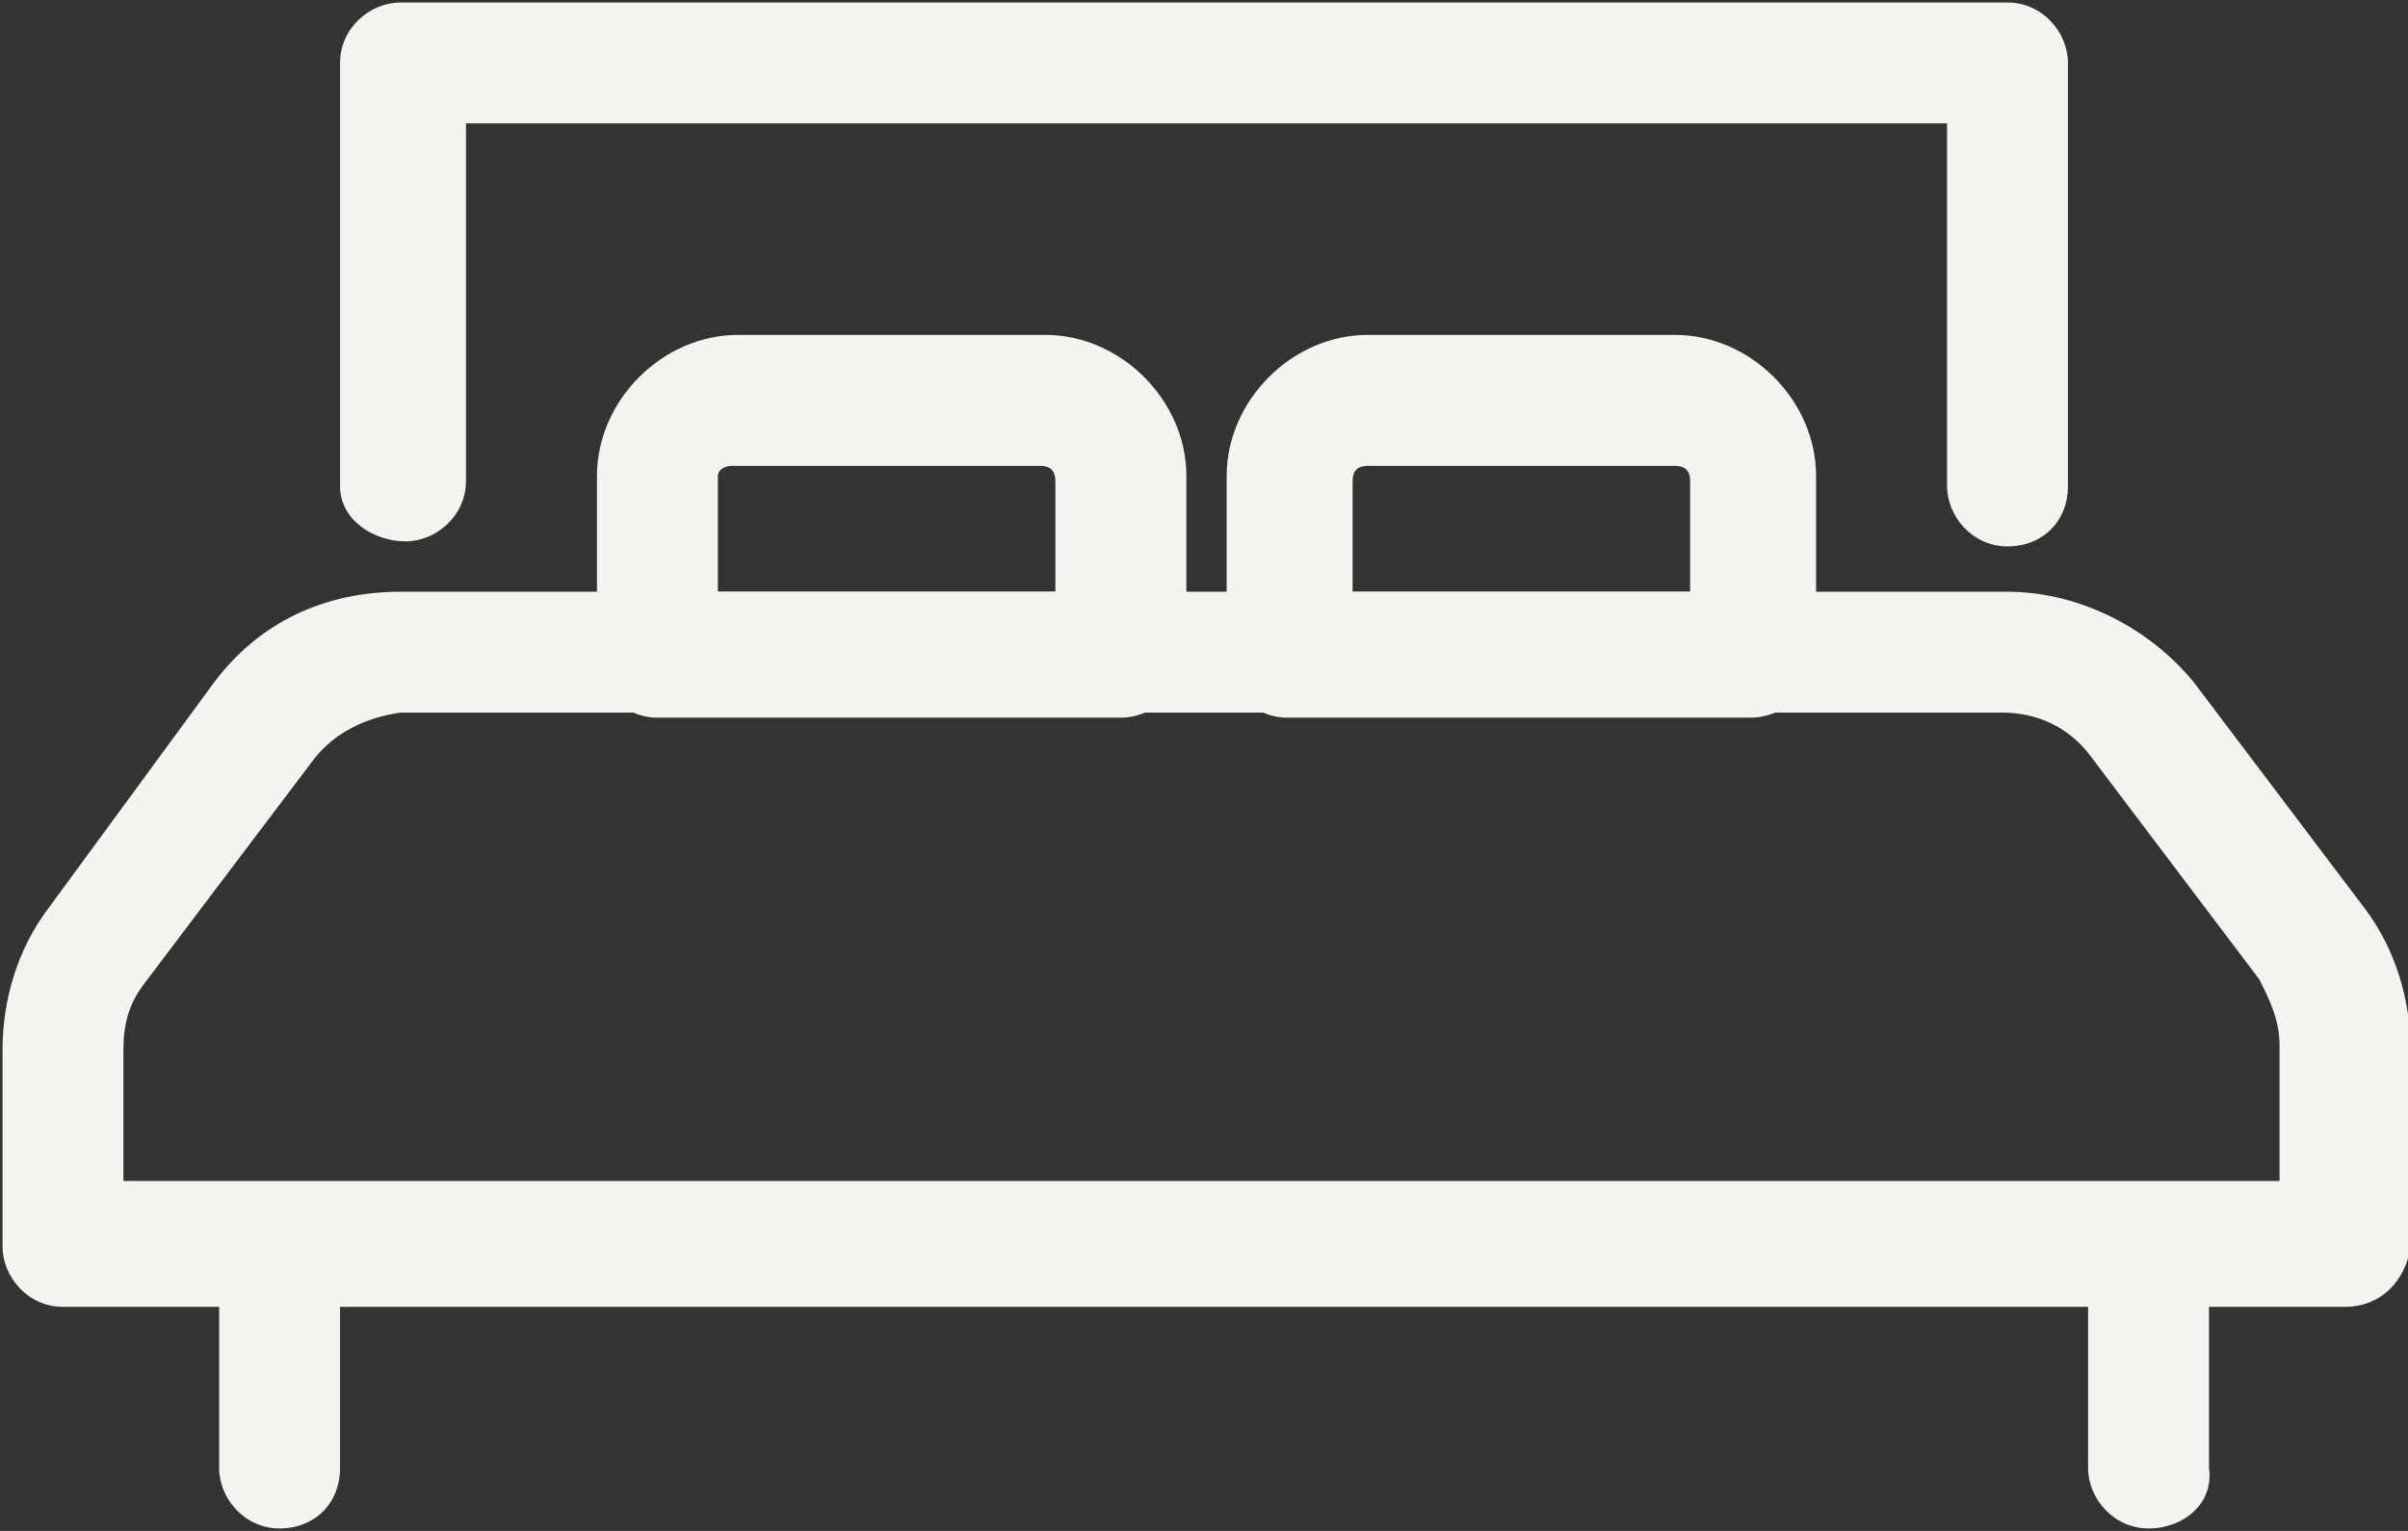 <?xml version="1.0" encoding="utf-8"?>
<!-- Generator: Adobe Illustrator 27.8.1, SVG Export Plug-In . SVG Version: 6.00 Build 0)  -->
<svg version="1.1" id="Ebene_1" xmlns="http://www.w3.org/2000/svg" xmlns:xlink="http://www.w3.org/1999/xlink" x="0px" y="0px"
	 viewBox="0 0 47.8 30.4" style="enable-background:new 0 0 47.8 30.4;" xml:space="preserve">
<rect x="0" y="0" width="47.8" height="30.4" fill="#333333" stroke="none"/>
<style type="text/css">
	.st0{fill:#F4F3EF;}
</style>
<g id="Gruppe_1959" transform="translate(1.25 1.25)">
	<g id="Pfad_1859">
		<path class="st0" d="M45.3,24.7H0c-0.7,0-1.2-0.6-1.2-1.2v-3.9c0-1,0.3-2,0.9-2.8L3,12.3c0.9-1.2,2.2-1.8,3.7-1.8h31.9
			c1.4,0,2.8,0.7,3.7,1.8c0,0,0,0,0,0l3.4,4.5c0.6,0.8,0.9,1.8,0.9,2.8v3.9C46.5,24.2,46,24.7,45.3,24.7z M1.2,22.2H44v-2.7
			c0-0.5-0.2-0.9-0.4-1.3l-3.4-4.5c-0.4-0.5-1-0.8-1.7-0.8H6.7C6,13,5.4,13.3,5,13.8l-3.4,4.5c-0.3,0.4-0.4,0.8-0.4,1.3V22.2z"/>
	</g>
	<g id="Linie_45">
		<path class="st0" d="M4.3,29.1c-0.7,0-1.2-0.6-1.2-1.2v-4.2c0-0.7,0.6-1.2,1.2-1.2s1.2,0.6,1.2,1.2v4.2C5.5,28.6,5,29.1,4.3,29.1z
			"/>
	</g>
	<g id="Linie_46">
		<path class="st0" d="M41.4,29.1c-0.7,0-1.2-0.6-1.2-1.2v-4.2c0-0.7,0.6-1.2,1.2-1.2s1.2,0.6,1.2,1.2v4.2
			C42.7,28.6,42.1,29.1,41.4,29.1z"/>
	</g>
	<g id="Pfad_1860">
		<path class="st0" d="M38.6,9.6c-0.7,0-1.2-0.6-1.2-1.2V1.2H8v7.1c0,0.7-0.6,1.2-1.2,1.2S5.5,9.1,5.5,8.4V0c0-0.7,0.6-1.2,1.2-1.2
			h31.9c0.7,0,1.2,0.6,1.2,1.2v8.4C39.8,9.1,39.3,9.6,38.6,9.6z"/>
	</g>
	<g id="Pfad_1861">
		<path class="st0" d="M21,13h-9.2c-0.7,0-1.2-0.6-1.2-1.2V8.2c0-1.5,1.3-2.8,2.8-2.8h6.1c1.5,0,2.8,1.3,2.8,2.8l0,3.5
			C22.2,12.4,21.7,13,21,13z M13,10.5h6.7l0-2.2c0-0.2-0.1-0.3-0.3-0.3h-6.1C13.1,8,13,8.1,13,8.2V10.5z"/>
	</g>
	<g id="Pfad_1862">
		<path class="st0" d="M33.5,13h-9.2c-0.7,0-1.2-0.6-1.2-1.2V8.2c0-1.5,1.3-2.8,2.8-2.8H32c1.5,0,2.8,1.3,2.8,2.8l0,3.5
			C34.8,12.4,34.2,13,33.5,13z M25.6,10.5h6.7l0-2.2C32.3,8.1,32.2,8,32,8h-6.1c-0.2,0-0.3,0.1-0.3,0.3V10.5z"/>
	</g>
</g>
</svg>
